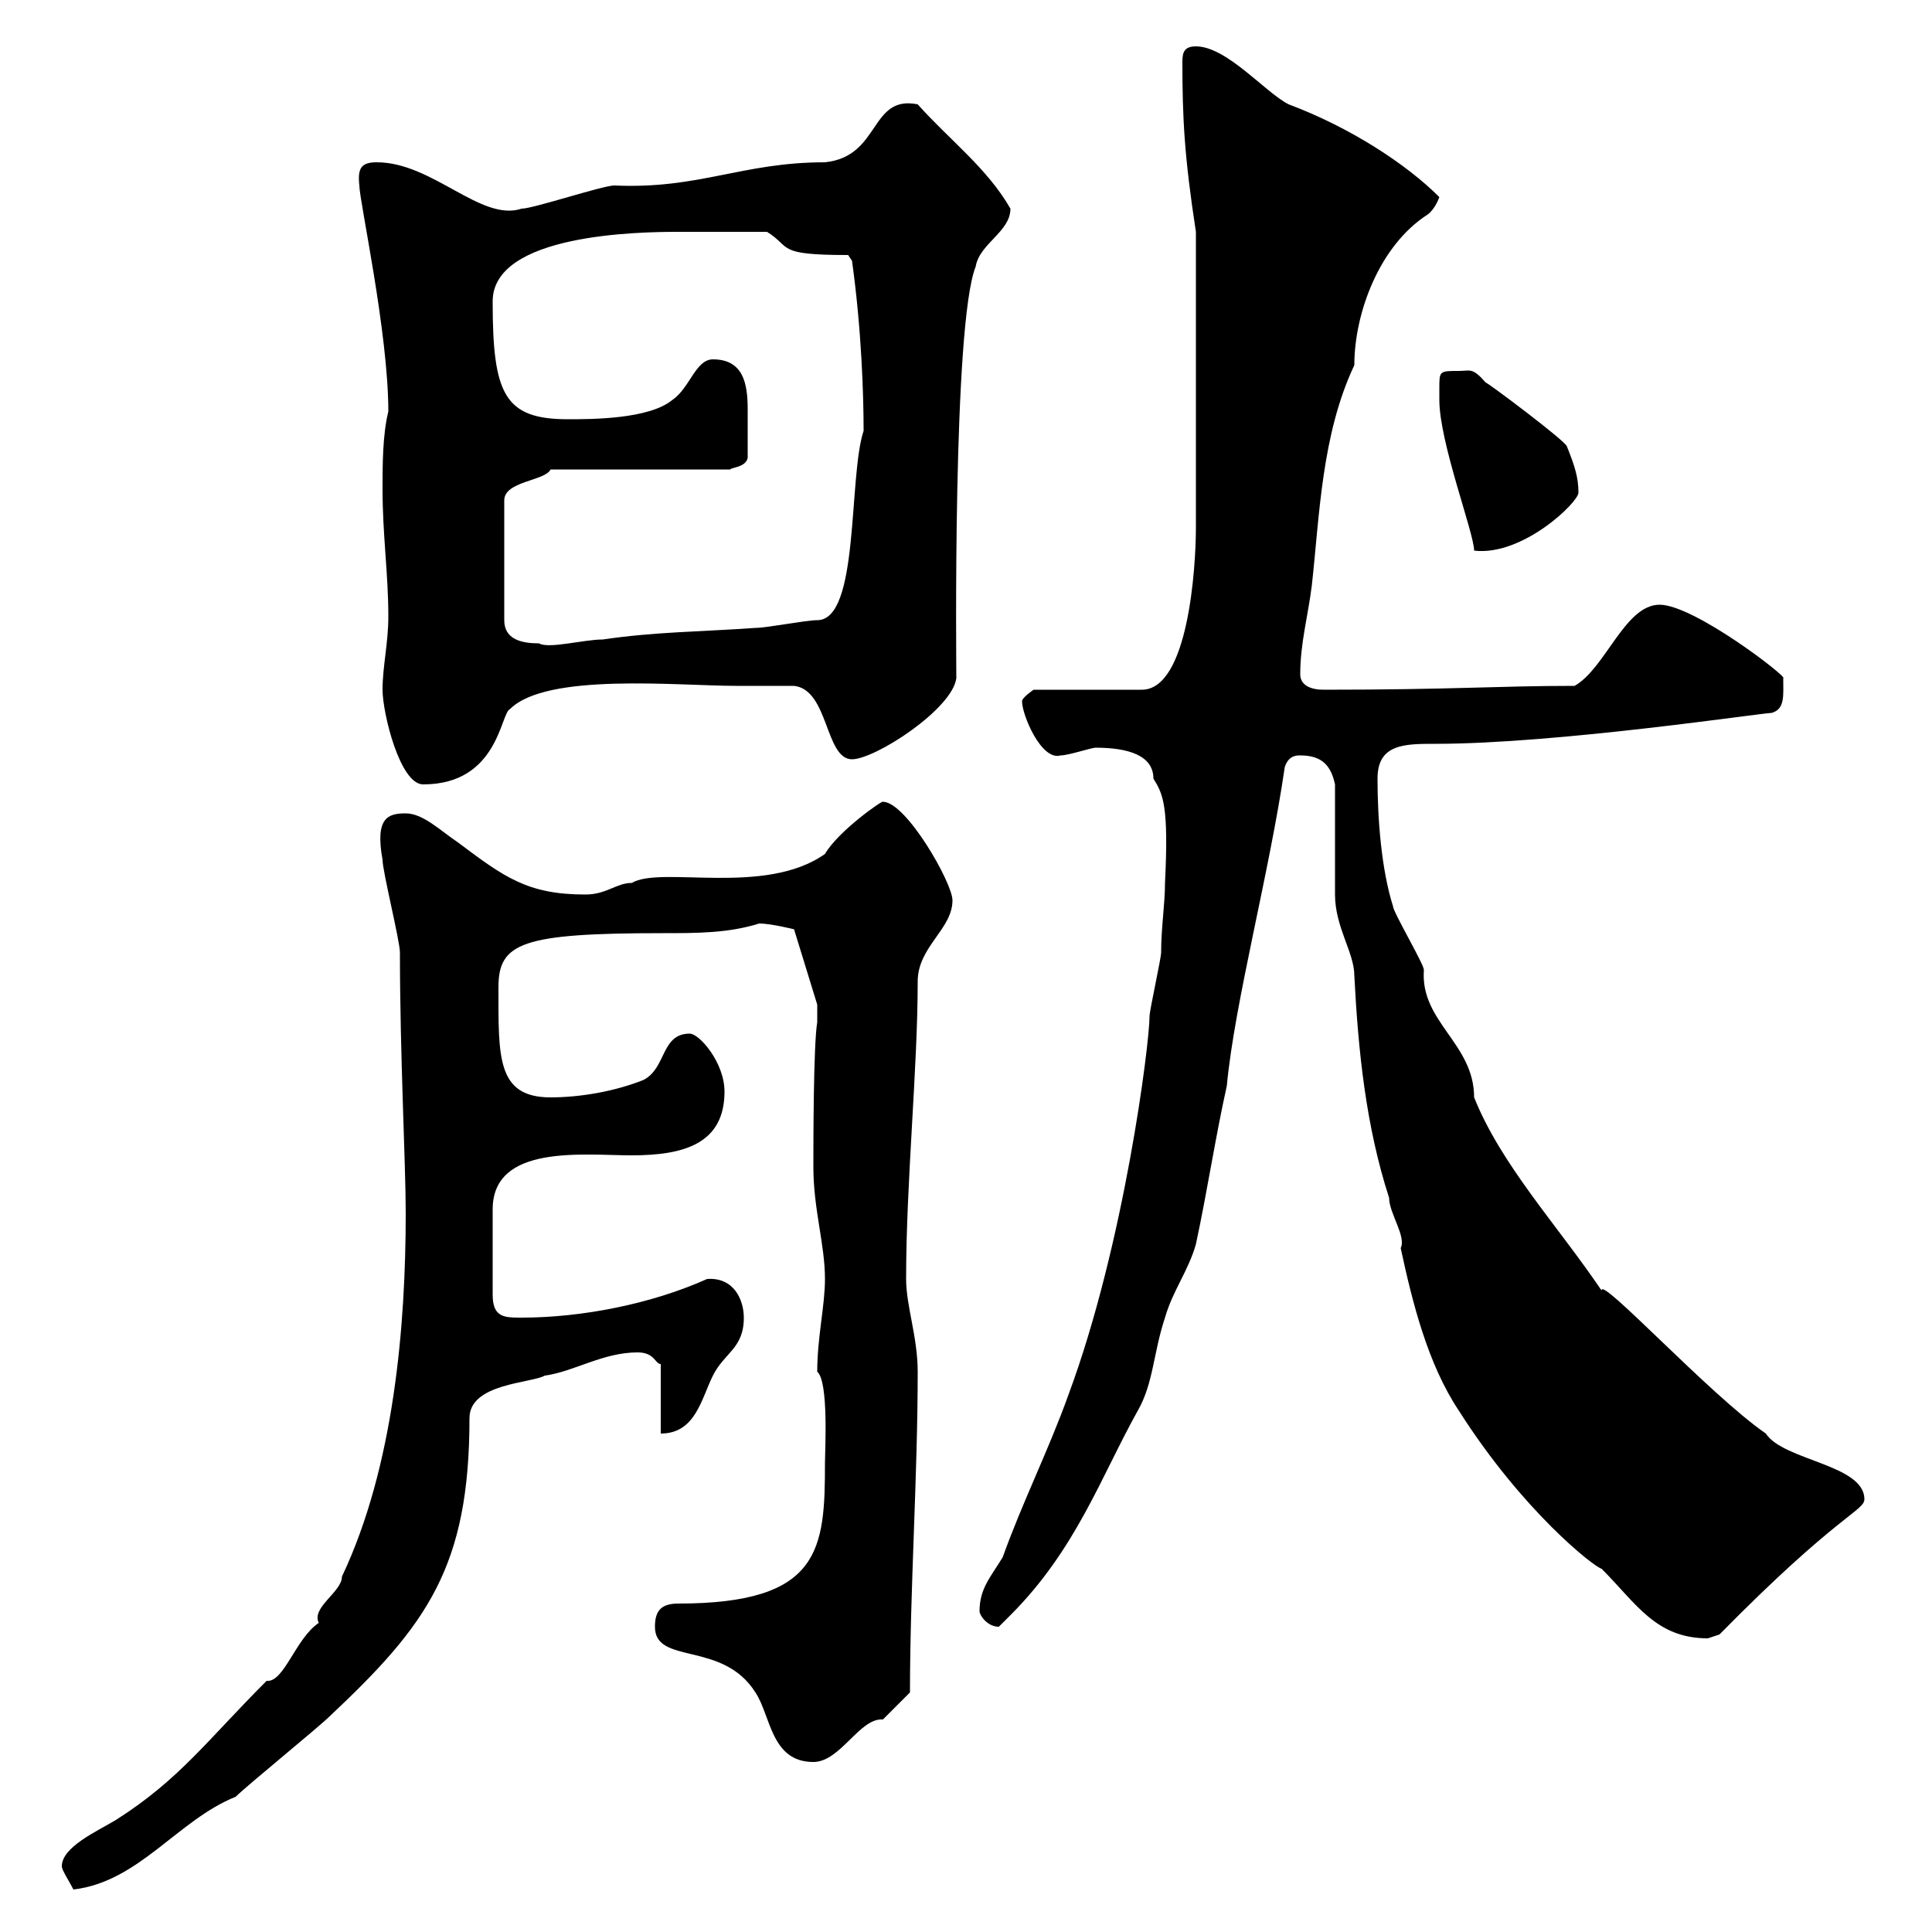 <svg xmlns="http://www.w3.org/2000/svg" xmlns:xlink="http://www.w3.org/1999/xlink" width="300" height="300"><path d="M9.60 289.80C9.60 290.40 10.80 292.20 11.40 293.40C21.60 292.20 27.60 282.60 36.60 279C38.40 277.20 49.50 268.20 51.30 266.40C66.30 252.30 72.90 243.30 72.90 220.20C72.90 214.80 82.50 214.80 84.60 213.60C89.10 213 93.60 210 99 210C101.70 210 101.70 211.80 102.60 211.80L102.60 222.60C108 222.60 108.90 217.20 110.70 213.60C112.50 210 115.50 209.40 115.50 204.60C115.50 201.90 114 198.30 109.80 198.60C101.10 202.50 90.30 204.60 81 204.60C78.30 204.60 76.50 204.60 76.50 201L76.50 187.80C76.50 177.60 90.60 179.40 98.10 179.40C106.20 179.40 112.50 177.60 112.50 169.50C112.50 165 108.60 160.50 107.10 160.50C102.60 160.50 103.50 165.90 99.90 167.70C95.40 169.50 90 170.40 85.50 170.40C77.10 170.40 77.40 164.10 77.40 153.30C77.40 146.40 81 144.90 102.90 144.90C108.30 144.90 113.10 144.90 117.90 143.40C119.70 143.40 123.30 144.30 123.30 144.30L126.90 156L126.90 158.70C126.30 162.30 126.30 177.60 126.30 181.20C126.30 187.80 128.10 193.20 128.10 198.60C128.10 202.80 126.90 207.60 126.90 213C128.70 214.50 128.10 225.30 128.10 227.10C128.10 240.60 127.50 249 105.30 249C102.60 249 101.70 250.20 101.70 252.60C101.70 258.60 112.20 254.70 117.30 262.80C119.70 266.40 119.70 273.60 126.30 273.60C130.50 273.60 133.50 266.70 137.10 267C137.70 266.40 140.70 263.40 141.30 262.80C141.30 246.90 142.50 229.20 142.50 213C142.50 207.60 140.70 202.80 140.70 198.60C140.70 183.60 142.50 165.90 142.50 152.40C142.50 147 147.90 144.30 147.90 139.80C147.90 137.10 140.70 124.50 137.10 124.50C137.10 124.20 130.20 129 128.10 132.60C118.80 139.20 102.60 134.40 98.10 137.10C95.70 137.10 94.20 138.90 90.90 138.90C81.90 138.90 78.30 136.20 71.10 130.80C68.40 129 65.70 126.30 63 126.30C60.30 126.30 58.20 126.90 59.40 133.50C59.40 135.30 62.10 146.10 62.10 147.90C62.10 163.80 63 180.60 63 188.40C63 205.80 61.20 227.70 53.10 244.80C53.10 247.20 48.30 249.60 49.50 252C45.90 254.40 44.10 261.30 41.40 261C32.10 270.30 27.90 276.30 18 282.60C15 284.40 9.60 286.80 9.60 289.80ZM207.30 121.80C207.30 124.50 207.30 136.20 207.30 138.90C207.30 144 210.30 147.90 210.30 151.50C210.90 163.20 212.10 174.90 215.70 186C215.70 188.40 218.40 192 217.50 193.80C219.30 202.20 221.70 211.80 226.50 219C236.40 234.60 247.50 243.30 248.70 243.60C254.10 249 257.10 254.40 265.20 254.40C265.20 254.40 267 253.80 267 253.80C285.30 235.20 289.50 234.60 289.50 232.80C289.50 227.40 276.90 226.80 274.20 222.60C265.50 216.60 248.40 198 248.70 200.40C241.80 190.20 233.10 180.90 228.90 170.40C228.90 162 220.50 158.70 221.10 150.60C221.10 149.70 216.30 141.60 216.30 140.70C214.50 135 213.90 127.20 213.90 120.90C213.90 115.50 218.10 115.50 222.90 115.50C241.80 115.50 273.60 110.70 275.10 110.70C277.20 110.10 276.90 108 276.90 105.30C277.80 105.30 263.10 93.90 257.70 93.90C252.30 93.90 249.30 103.80 244.50 106.50C232.50 106.50 225.60 107.10 205.50 107.10C203.70 107.10 201.90 106.50 201.90 104.70C201.90 99.90 203.10 95.70 203.70 90.90C204.90 80.10 205.20 67.50 210.30 56.70C210.30 48.60 214.20 38.10 221.70 33.30C222.90 32.40 223.50 30.60 223.50 30.60C218.40 25.50 209.70 19.80 200.10 16.20C196.50 14.40 190.50 7.20 185.70 7.20C183.90 7.20 183.60 8.10 183.60 9.60C183.60 18.30 183.90 24.30 185.70 36L185.70 81.90C185.70 88.20 184.50 107.10 177.30 107.10L160.50 107.10C160.50 107.10 158.70 108.30 158.70 108.90C158.70 111 161.70 118.20 164.70 117.30C165.90 117.30 169.50 116.10 170.10 116.10C175.20 116.10 179.10 117.30 179.10 120.90C180.60 123.30 181.50 125.10 180.90 137.10C180.90 140.40 180.30 144 180.30 147.90C180.30 148.80 178.50 156.90 178.50 157.80C178.50 162 174.60 193.20 165.90 216.60C162.90 225 158.70 233.40 155.70 241.80C153.90 244.80 152.10 246.60 152.10 250.20C152.10 250.80 153.30 252.60 155.10 252.60C155.10 252.60 156.90 250.80 156.90 250.80C167.10 240.60 171 229.20 176.70 219C179.10 214.80 179.10 210 180.90 204.60C182.10 200.40 184.50 197.40 185.70 193.20C187.50 184.80 188.70 176.70 190.50 168.60C191.70 155.70 197.10 135.60 199.50 119.10C200.10 117.30 201.30 117.30 201.90 117.30C205.50 117.30 206.70 119.10 207.30 121.80ZM59.40 107.10C59.40 110.70 62.10 121.80 65.70 121.80C77.40 121.80 77.70 110.70 79.20 110.10C84.90 104.40 105.30 106.50 114.30 106.50C115.50 106.50 121.50 106.50 123.30 106.50C128.70 107.10 128.10 117.90 132.30 117.90C135.90 117.90 147.90 110.10 148.50 105.30C148.50 103.50 147.90 50.40 151.50 41.40C152.10 37.80 156.90 36 156.90 32.40C153.30 26.10 147.30 21.60 142.50 16.20C135 14.70 136.80 24.30 128.10 25.20C115.20 25.20 108.60 29.40 95.40 28.80C93.60 28.80 82.80 32.40 81 32.40C74.70 34.50 67.20 25.20 58.50 25.20C56.10 25.20 55.50 26.10 55.80 28.80C55.80 31.20 60.30 51.60 60.30 63.90C59.40 67.50 59.40 72.30 59.40 75.90C59.40 83.10 60.30 89.10 60.30 95.70C60.30 99.90 59.40 103.50 59.40 107.10ZM116.10 71.10C116.10 68.40 116.10 66 116.10 63.60C116.10 59.70 115.50 55.80 110.70 55.80C108 55.80 107.10 60.30 104.40 62.10C100.80 65.10 91.80 65.10 88.20 65.10C78.30 65.10 76.50 61.20 76.50 46.80C76.50 36.30 99.30 36 105.30 36C107.70 36 111.60 36 119.10 36C123 38.40 120.30 39.60 131.70 39.60L132.30 40.50C133.80 51.30 134.10 61.50 134.10 66.90C131.70 74.10 133.50 96.30 126.90 96.30C125.10 96.30 119.10 97.50 117.30 97.50C108.90 98.10 101.70 98.10 93.60 99.30C90.60 99.30 85.20 100.80 83.70 99.90C81 99.90 78.30 99.30 78.30 96.30L78.30 77.70C78.30 74.70 84.60 74.70 85.50 72.90L113.40 72.90C113.40 72.60 115.80 72.60 116.10 71.10ZM223.50 60.30C223.50 60.30 223.50 62.10 223.50 62.10C223.50 68.70 228.90 82.80 228.90 85.50C236.40 86.40 245.10 78 245.10 76.50C245.10 74.10 244.50 72.30 243.30 69.30C243 68.40 231 59.40 230.70 59.40C228.60 57 228.30 57.60 226.50 57.60C223.50 57.60 223.50 57.60 223.50 60.30Z"/></svg>